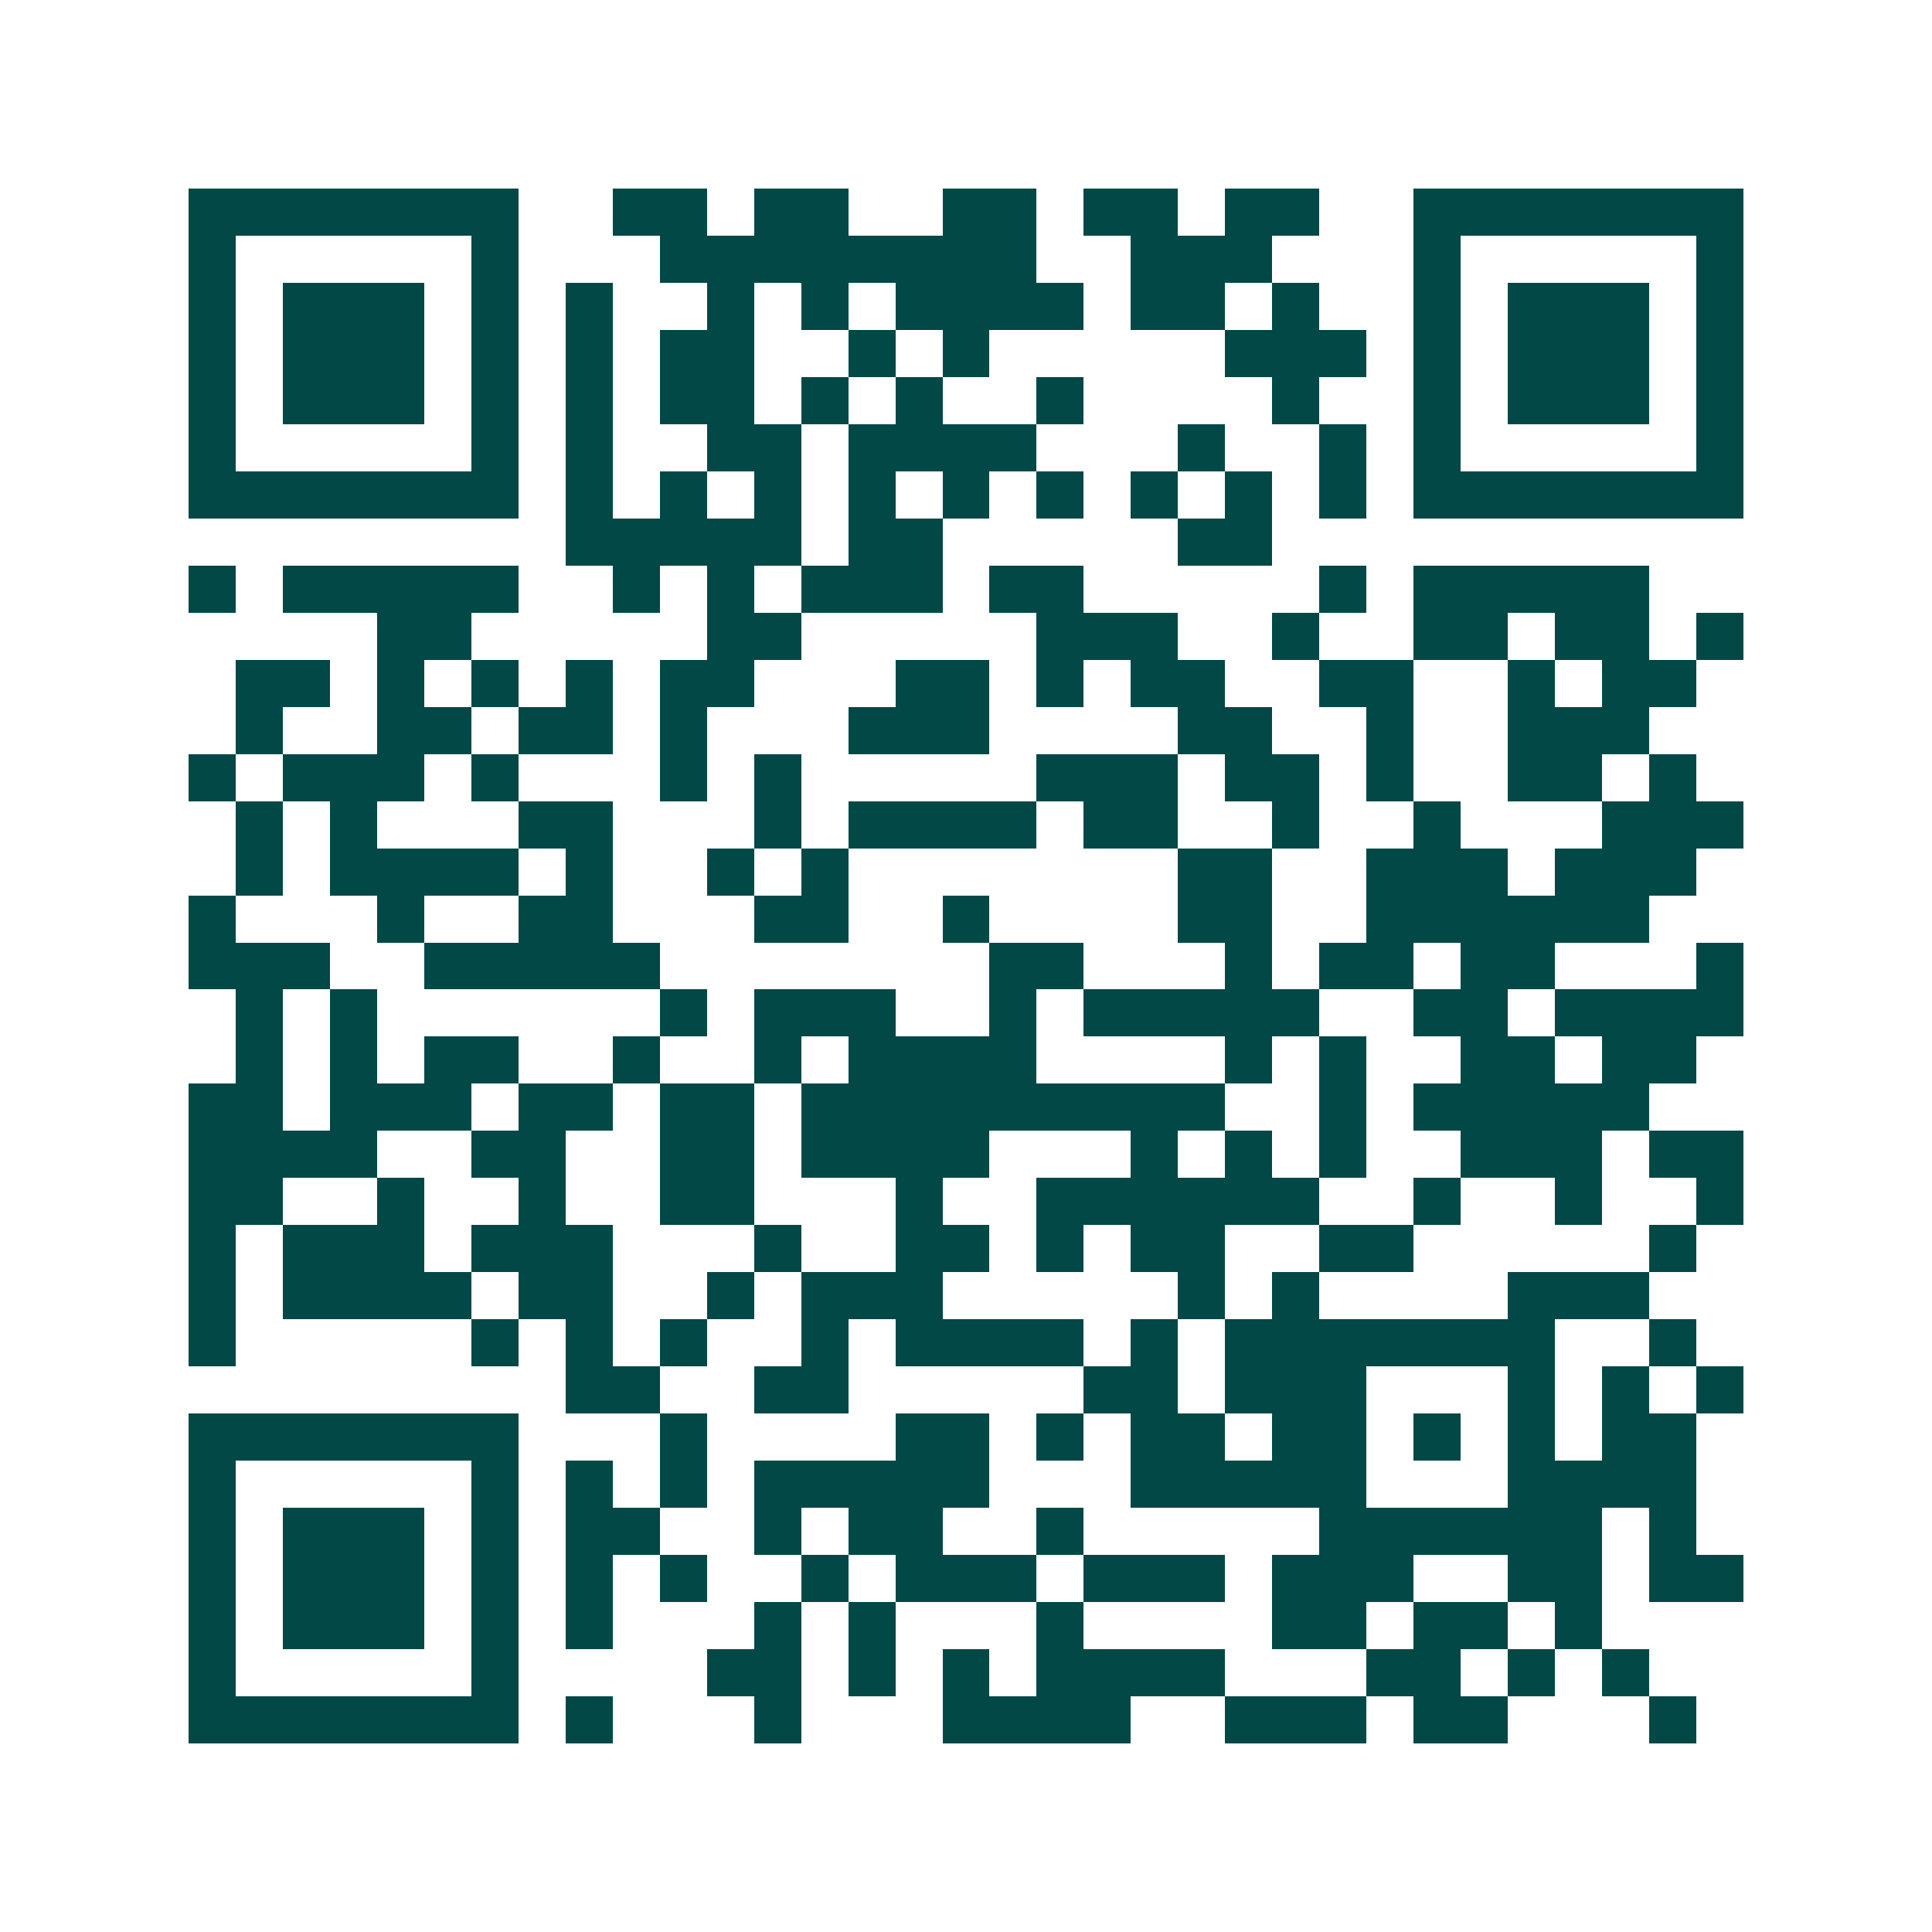 <svg xmlns="http://www.w3.org/2000/svg" width="200" height="200" viewBox="0 0 41 41" shape-rendering="crispEdges"><path fill="#ffffff" d="M0 0h41v41H0z"/><path stroke="#014847" d="M4 4.5h7m2 0h2m1 0h2m2 0h2m1 0h2m1 0h2m2 0h7M4 5.5h1m5 0h1m3 0h8m2 0h3m3 0h1m5 0h1M4 6.5h1m1 0h3m1 0h1m1 0h1m2 0h1m1 0h1m1 0h4m1 0h2m1 0h1m2 0h1m1 0h3m1 0h1M4 7.5h1m1 0h3m1 0h1m1 0h1m1 0h2m2 0h1m1 0h1m5 0h3m1 0h1m1 0h3m1 0h1M4 8.5h1m1 0h3m1 0h1m1 0h1m1 0h2m1 0h1m1 0h1m2 0h1m4 0h1m2 0h1m1 0h3m1 0h1M4 9.5h1m5 0h1m1 0h1m2 0h2m1 0h4m3 0h1m2 0h1m1 0h1m5 0h1M4 10.5h7m1 0h1m1 0h1m1 0h1m1 0h1m1 0h1m1 0h1m1 0h1m1 0h1m1 0h1m1 0h7M12 11.5h5m1 0h2m5 0h2M4 12.5h1m1 0h5m2 0h1m1 0h1m1 0h3m1 0h2m5 0h1m1 0h5M8 13.5h2m5 0h2m5 0h3m2 0h1m2 0h2m1 0h2m1 0h1M5 14.5h2m1 0h1m1 0h1m1 0h1m1 0h2m3 0h2m1 0h1m1 0h2m2 0h2m2 0h1m1 0h2M5 15.5h1m2 0h2m1 0h2m1 0h1m3 0h3m4 0h2m2 0h1m2 0h3M4 16.5h1m1 0h3m1 0h1m3 0h1m1 0h1m5 0h3m1 0h2m1 0h1m2 0h2m1 0h1M5 17.5h1m1 0h1m3 0h2m3 0h1m1 0h4m1 0h2m2 0h1m2 0h1m3 0h3M5 18.5h1m1 0h4m1 0h1m2 0h1m1 0h1m7 0h2m2 0h3m1 0h3M4 19.5h1m3 0h1m2 0h2m3 0h2m2 0h1m4 0h2m2 0h6M4 20.5h3m2 0h5m7 0h2m3 0h1m1 0h2m1 0h2m3 0h1M5 21.5h1m1 0h1m6 0h1m1 0h3m2 0h1m1 0h5m2 0h2m1 0h4M5 22.5h1m1 0h1m1 0h2m2 0h1m2 0h1m1 0h4m4 0h1m1 0h1m2 0h2m1 0h2M4 23.5h2m1 0h3m1 0h2m1 0h2m1 0h9m2 0h1m1 0h5M4 24.5h4m2 0h2m2 0h2m1 0h4m3 0h1m1 0h1m1 0h1m2 0h3m1 0h2M4 25.5h2m2 0h1m2 0h1m2 0h2m3 0h1m2 0h6m2 0h1m2 0h1m2 0h1M4 26.5h1m1 0h3m1 0h3m3 0h1m2 0h2m1 0h1m1 0h2m2 0h2m5 0h1M4 27.5h1m1 0h4m1 0h2m2 0h1m1 0h3m5 0h1m1 0h1m4 0h3M4 28.5h1m5 0h1m1 0h1m1 0h1m2 0h1m1 0h4m1 0h1m1 0h7m2 0h1M12 29.5h2m2 0h2m5 0h2m1 0h3m3 0h1m1 0h1m1 0h1M4 30.5h7m3 0h1m4 0h2m1 0h1m1 0h2m1 0h2m1 0h1m1 0h1m1 0h2M4 31.5h1m5 0h1m1 0h1m1 0h1m1 0h5m3 0h5m3 0h4M4 32.5h1m1 0h3m1 0h1m1 0h2m2 0h1m1 0h2m2 0h1m5 0h6m1 0h1M4 33.5h1m1 0h3m1 0h1m1 0h1m1 0h1m2 0h1m1 0h3m1 0h3m1 0h3m2 0h2m1 0h2M4 34.5h1m1 0h3m1 0h1m1 0h1m3 0h1m1 0h1m3 0h1m4 0h2m1 0h2m1 0h1M4 35.5h1m5 0h1m4 0h2m1 0h1m1 0h1m1 0h4m3 0h2m1 0h1m1 0h1M4 36.5h7m1 0h1m3 0h1m3 0h4m2 0h3m1 0h2m3 0h1"/></svg>
